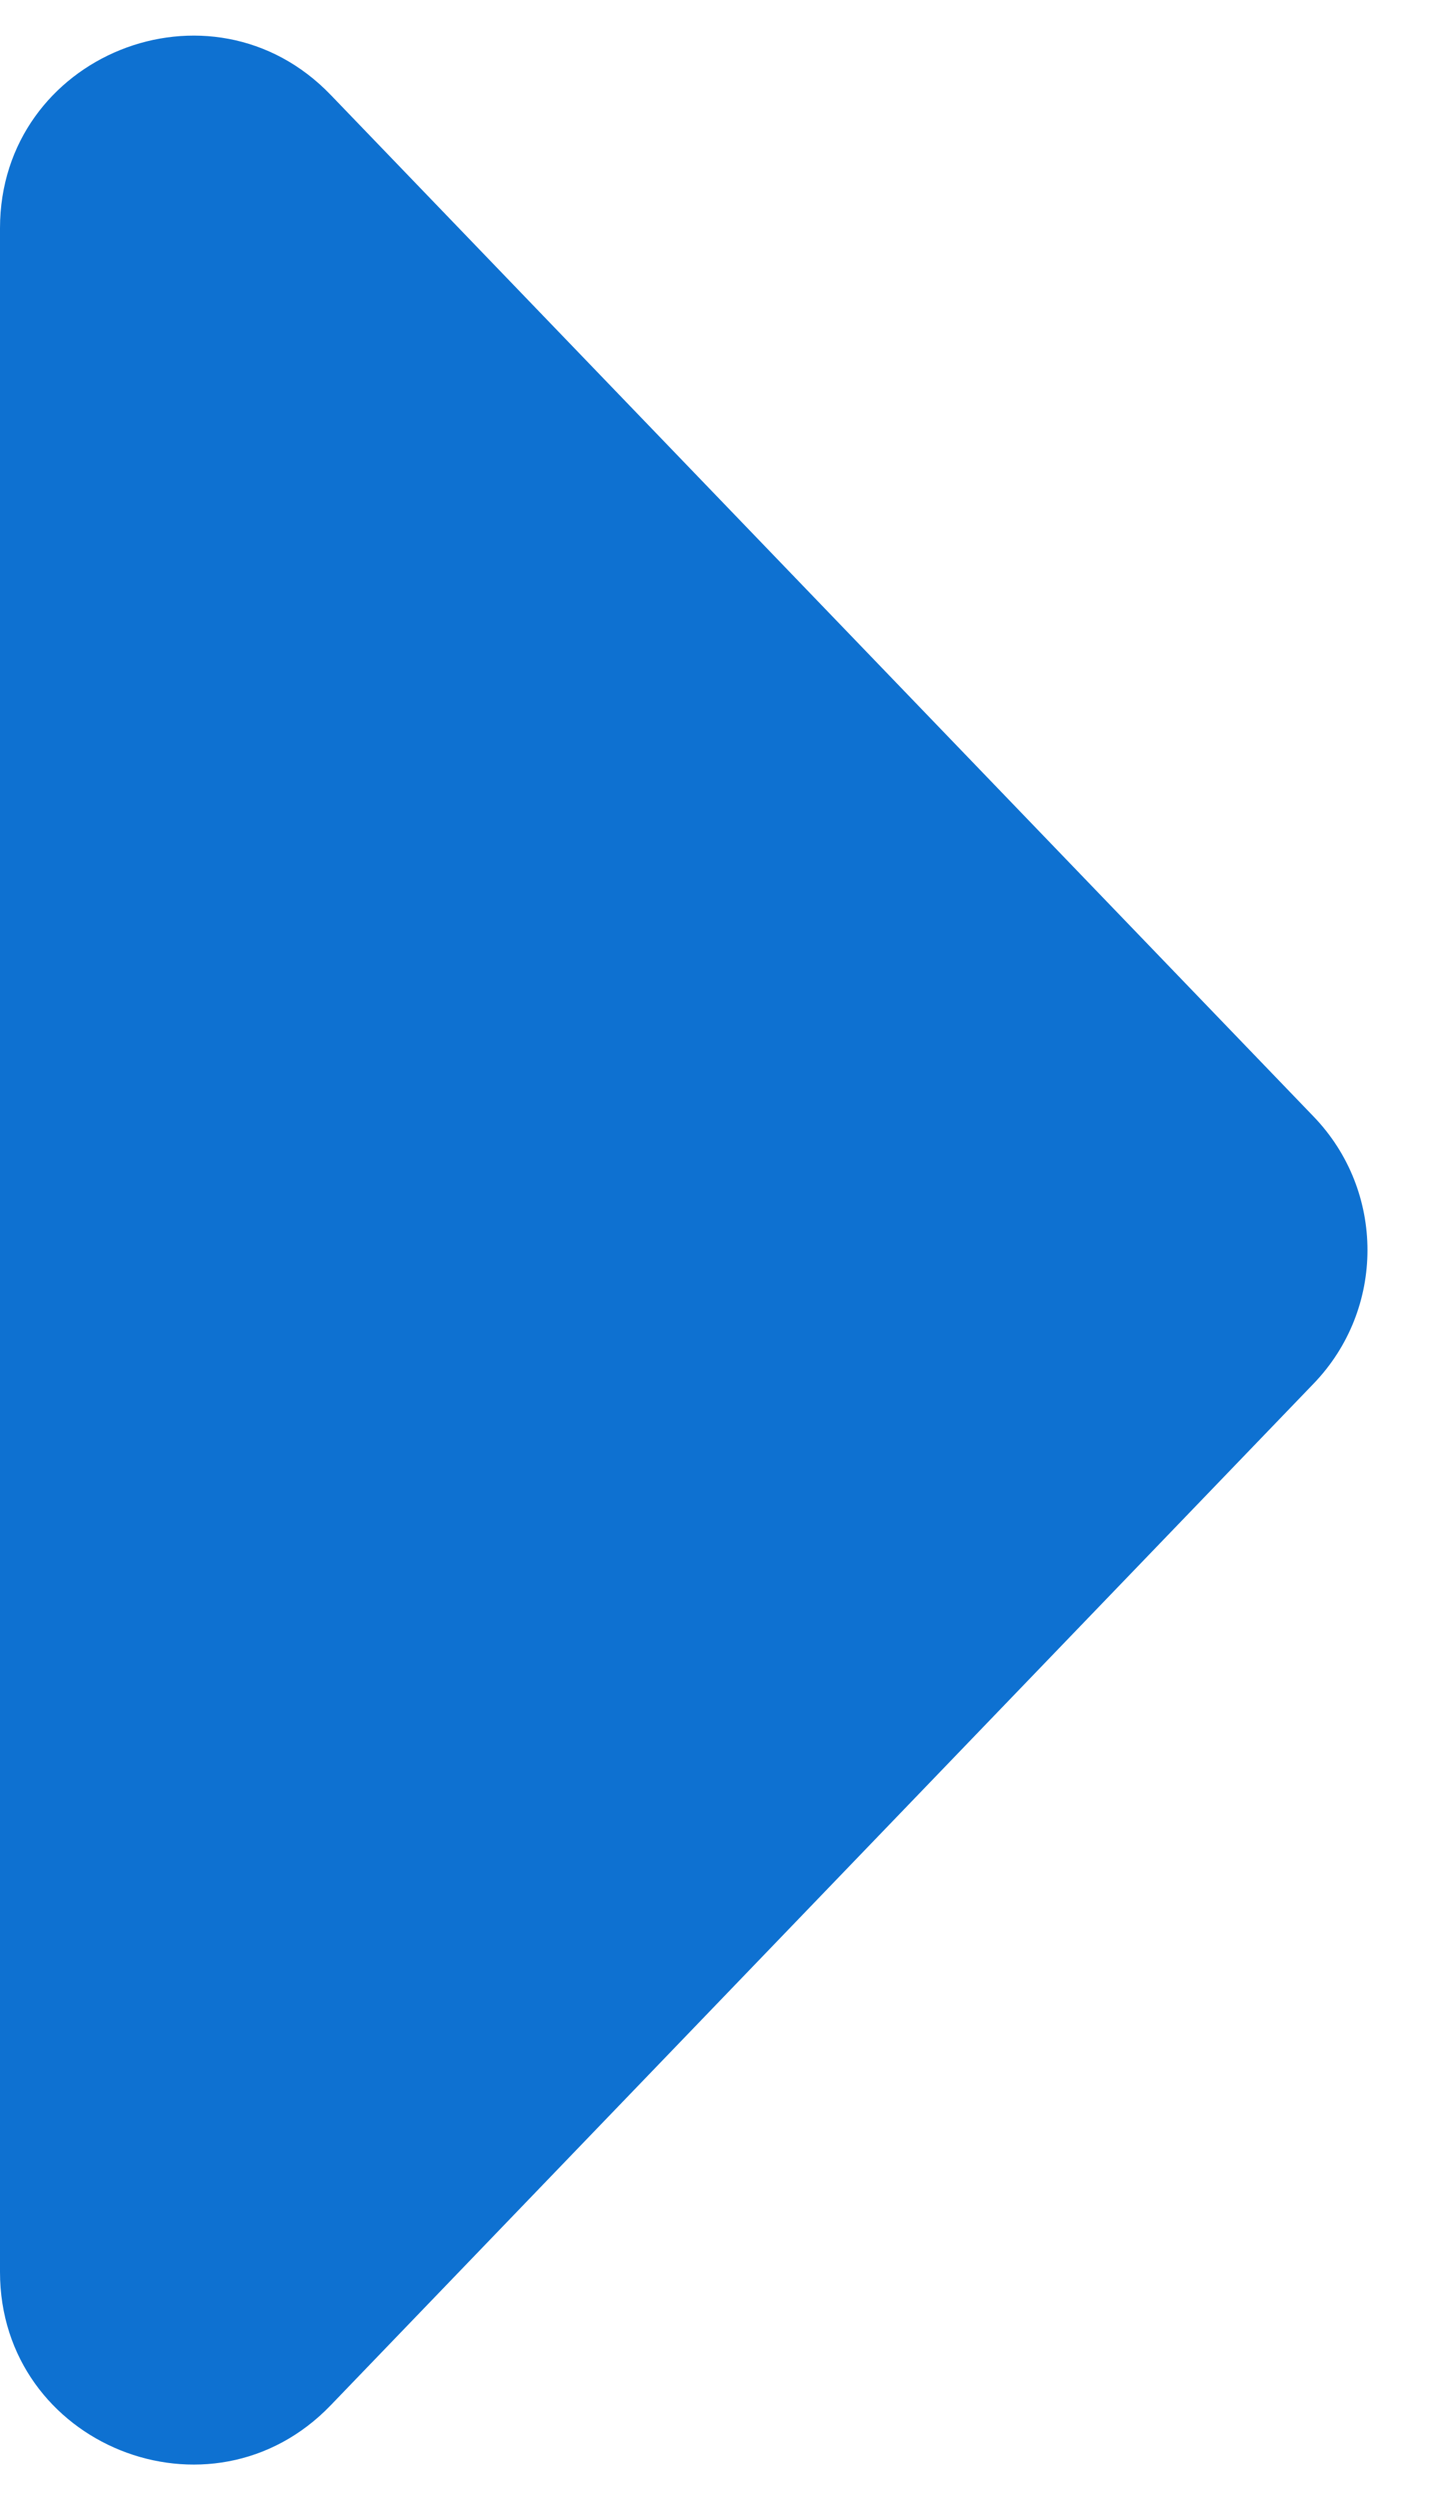 <svg width="15" height="26" viewBox="0 0 15 26" fill="none" xmlns="http://www.w3.org/2000/svg">
<path d="M13.666 11.613C14.411 12.388 14.411 13.612 13.666 14.387L3.441 25.012C2.193 26.31 5.77387e-07 25.426 6.56086e-07 23.626L1.585e-06 2.374C1.6637e-06 0.574 2.193 -0.31 3.441 0.988L13.666 11.613Z" fill="#0E71D1"/>
</svg>
